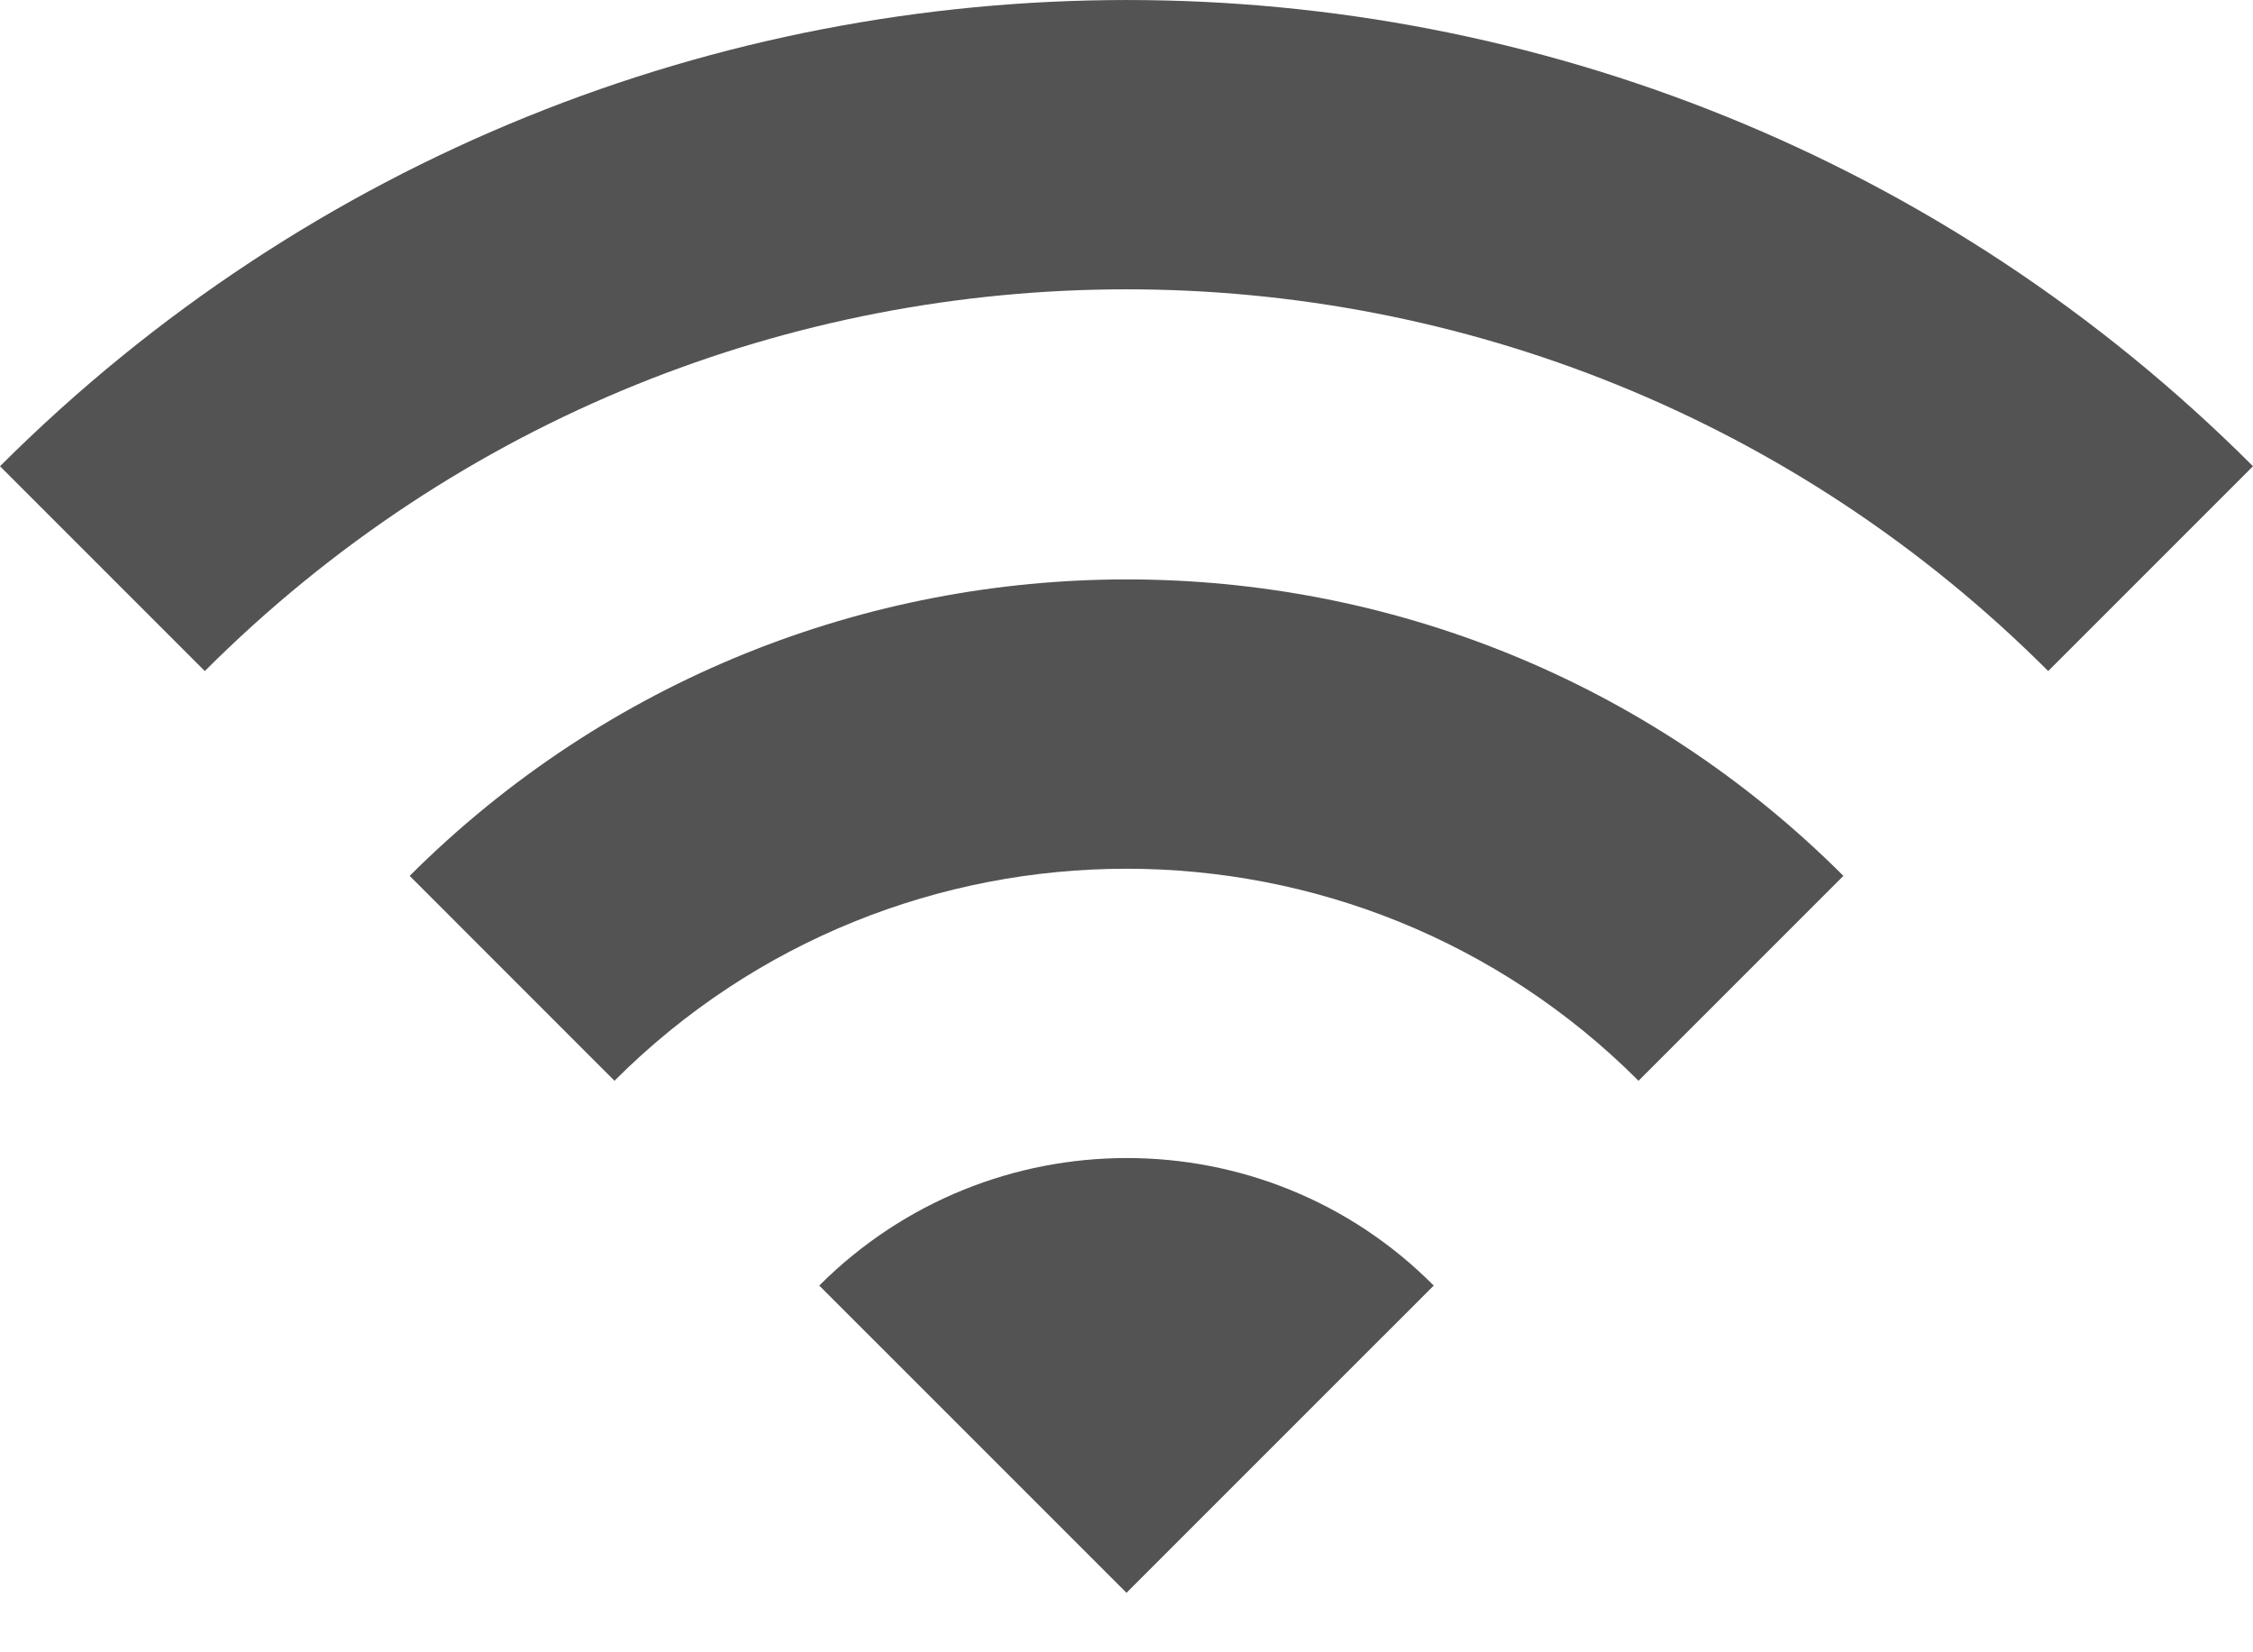 <svg width="30" height="22" viewBox="0 0 30 22" fill="none" xmlns="http://www.w3.org/2000/svg">
<path d="M0 6.208L2.727 8.935C9.505 2.158 20.495 2.158 27.273 8.935L30 6.208C21.723 -2.069 8.291 -2.069 0 6.208ZM10.909 17.117L15 21.208L19.091 17.117C16.841 14.853 13.173 14.853 10.909 17.117ZM5.455 11.662L8.182 14.39C11.945 10.626 18.055 10.626 21.818 14.39L24.546 11.662C19.282 6.399 10.732 6.399 5.455 11.662Z" fill="#535353"/>
</svg>

